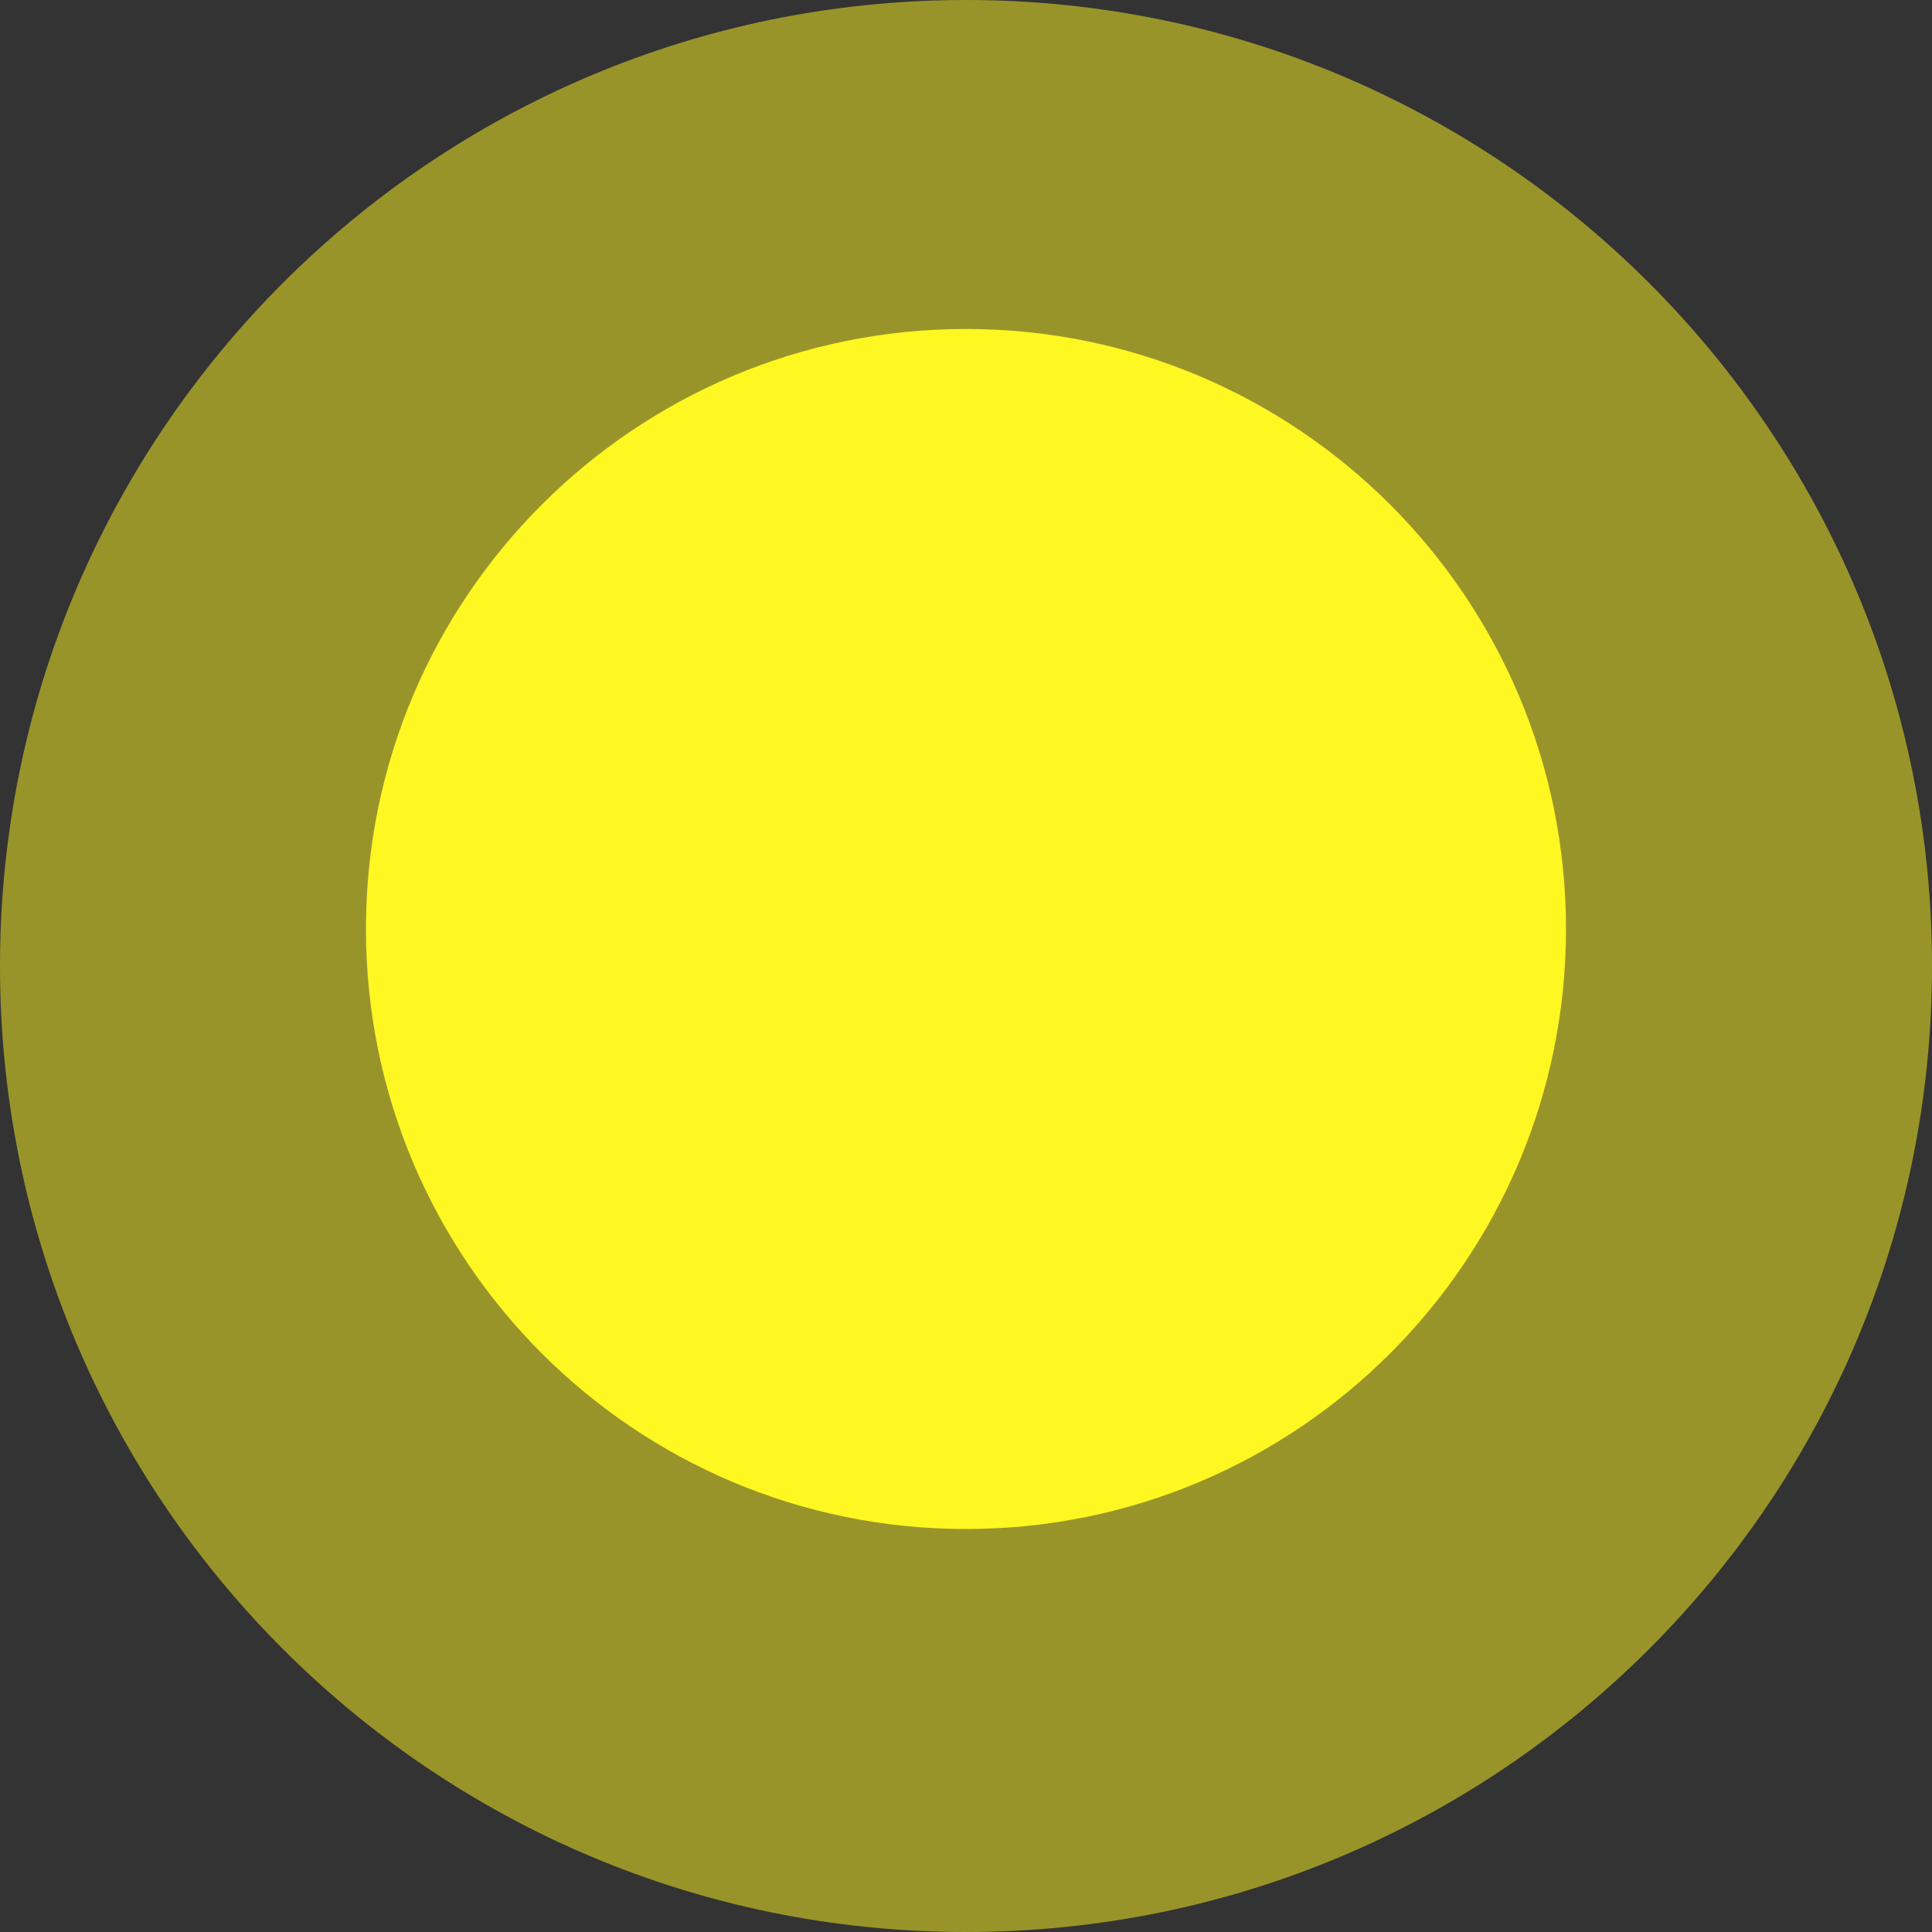 
<svg width="50" height="50" viewBox="0 0 50 50" fill="none" xmlns="http://www.w3.org/2000/svg">
<rect x="0" y="0" width="50" height="50" fill="#333333" stroke="none"/>
<g id="Layer 1">
<path id="out" opacity="0.5" d="M25 50C38.807 50 50 38.807 50 25C50 11.193 38.807 0 25 0C11.193 0 0 11.193 0 25C0 38.807 11.193 50 25 50Z" fill="#FFF722"/>
<path id="inner" d="M24.999 39.571C33.576 39.571 40.528 32.619 40.528 24.043C40.528 15.466 33.576 8.514 24.999 8.514C16.423 8.514 9.471 15.466 9.471 24.043C9.471 32.619 16.423 39.571 24.999 39.571Z" fill="#FFF722"/>
</g>
</svg>
